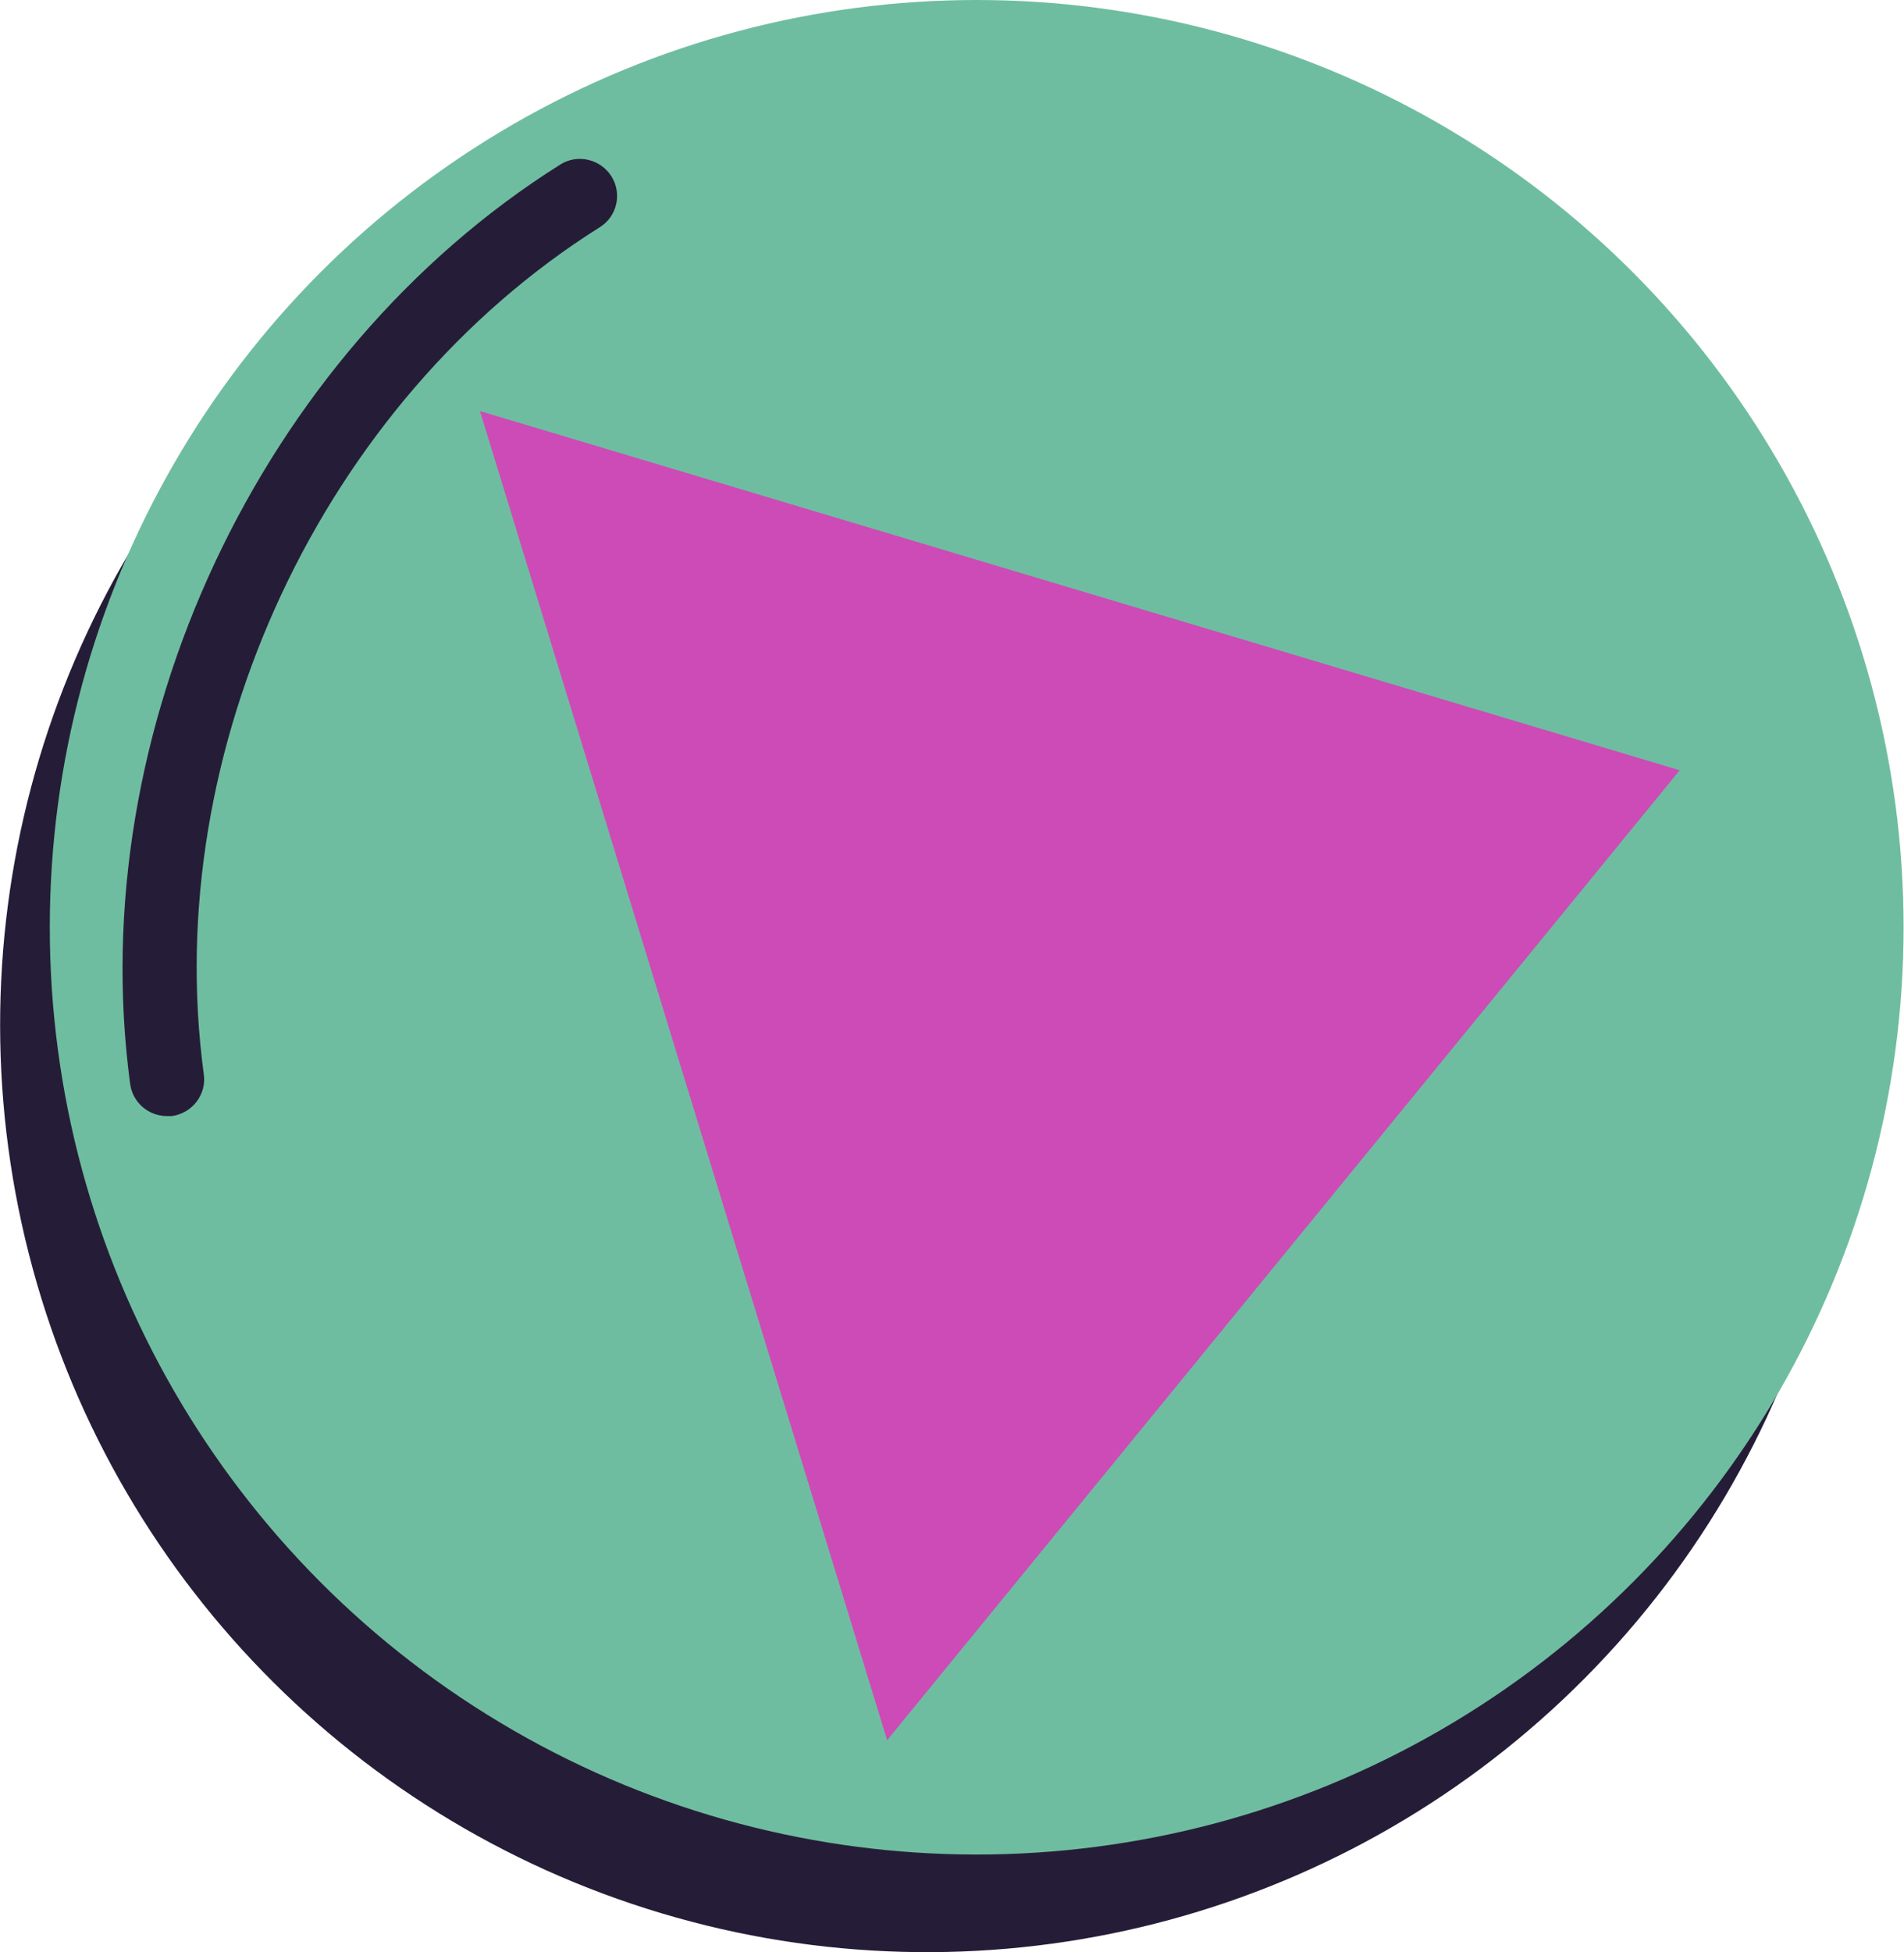<svg xmlns="http://www.w3.org/2000/svg" id="Layer_2" data-name="Layer 2" viewBox="0 0 45.5 46.63"><defs><style>      .cls-1 {        fill: #cd4bb6;      }      .cls-2 {        fill: #251d37;      }      .cls-3 {        fill: #6fbda0;      }    </style></defs><g id="OBJECTS"><g><circle class="cls-2" cx="22.15" cy="24.48" r="22.15" transform="translate(-4.73 5.32) rotate(-12.38)"></circle><circle class="cls-3" cx="23.34" cy="22.15" r="22.15"></circle><polygon class="cls-1" points="40.14 18.4 11.47 9.82 21.2 41.57 40.14 18.4"></polygon><path class="cls-2" d="m3.99,26.66c-.44,0-.82-.32-.88-.77C1.98,17.48,6.2,8.45,13.39,3.93c.41-.26.96-.13,1.22.28.26.41.14.96-.28,1.22C7.71,9.59,3.82,17.91,4.87,25.66c.07.48-.27.93-.76,1-.04,0-.08,0-.12,0Z"></path></g></g></svg>